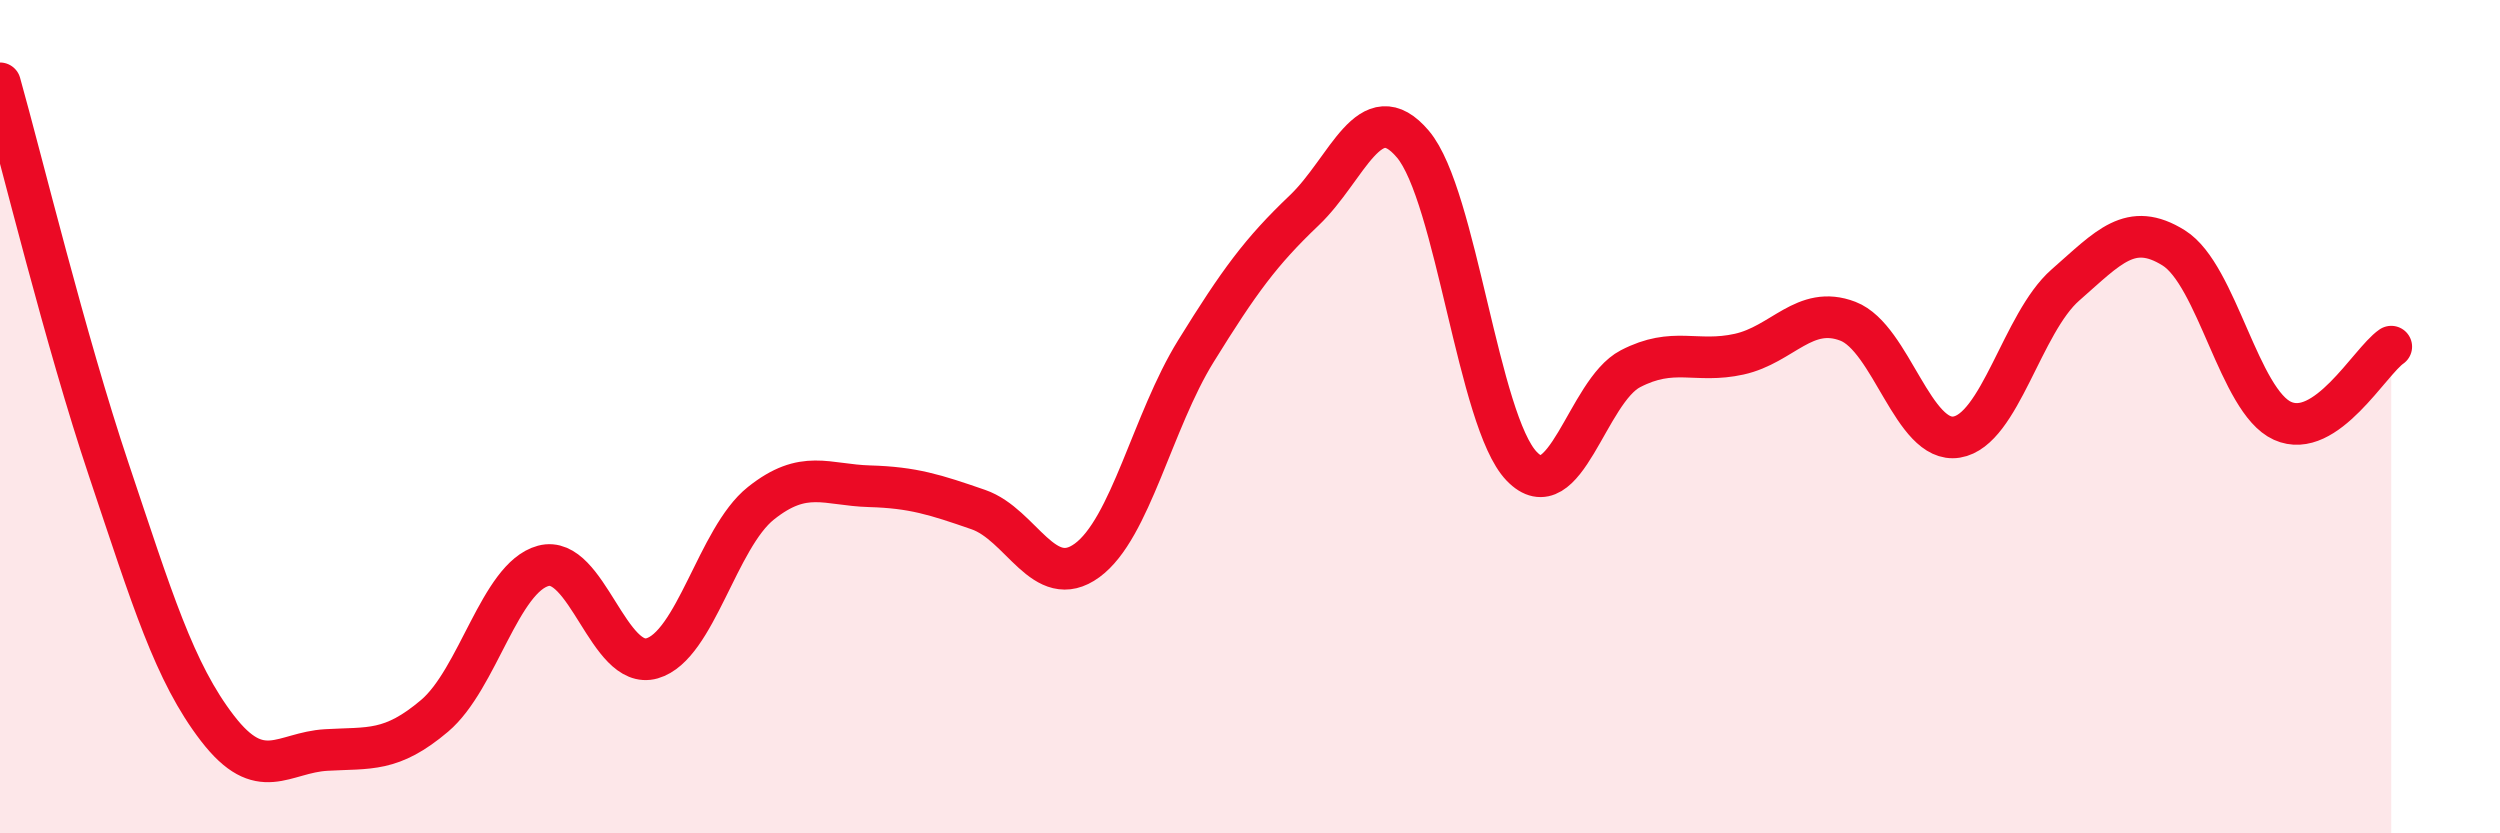 
    <svg width="60" height="20" viewBox="0 0 60 20" xmlns="http://www.w3.org/2000/svg">
      <path
        d="M 0,2 C 0.52,3.85 1.57,8.17 2.61,11.27 C 3.65,14.37 4.18,16.13 5.22,17.48 C 6.26,18.83 6.79,18.06 7.83,18 C 8.87,17.94 9.39,18.06 10.43,17.18 C 11.47,16.3 12,13.86 13.04,13.58 C 14.08,13.3 14.61,16.1 15.65,15.8 C 16.69,15.5 17.22,12.91 18.26,12.08 C 19.3,11.25 19.83,11.64 20.87,11.67 C 21.91,11.7 22.44,11.87 23.48,12.23 C 24.52,12.59 25.05,14.21 26.09,13.45 C 27.13,12.69 27.66,10.11 28.7,8.43 C 29.74,6.75 30.26,6.04 31.3,5.05 C 32.34,4.06 32.87,2.23 33.91,3.46 C 34.95,4.69 35.48,10.11 36.52,11.19 C 37.56,12.27 38.09,9.39 39.13,8.85 C 40.17,8.31 40.7,8.73 41.74,8.5 C 42.78,8.27 43.31,7.31 44.35,7.71 C 45.39,8.11 45.92,10.66 46.96,10.49 C 48,10.32 48.53,7.75 49.57,6.84 C 50.61,5.93 51.13,5.3 52.17,5.95 C 53.21,6.6 53.74,9.63 54.78,10.1 C 55.82,10.57 56.87,8.68 57.39,8.32L57.39 20L0 20Z"
        fill="#EB0A25"
        opacity="0.1"
        stroke-linecap="round"
        stroke-linejoin="round"
      />
      <path
        d="M 0,2 C 0.52,3.85 1.57,8.17 2.61,11.27 C 3.65,14.37 4.18,16.13 5.22,17.48 C 6.26,18.83 6.79,18.06 7.83,18 C 8.87,17.94 9.39,18.06 10.43,17.18 C 11.47,16.3 12,13.86 13.04,13.58 C 14.08,13.3 14.61,16.1 15.65,15.8 C 16.69,15.5 17.22,12.91 18.26,12.08 C 19.3,11.25 19.83,11.64 20.87,11.67 C 21.91,11.7 22.44,11.87 23.48,12.23 C 24.52,12.59 25.05,14.21 26.09,13.45 C 27.13,12.69 27.66,10.11 28.7,8.43 C 29.74,6.75 30.26,6.04 31.3,5.05 C 32.34,4.06 32.87,2.23 33.91,3.46 C 34.95,4.69 35.48,10.11 36.52,11.19 C 37.56,12.27 38.09,9.39 39.13,8.85 C 40.17,8.31 40.7,8.73 41.74,8.5 C 42.78,8.27 43.31,7.31 44.35,7.71 C 45.39,8.11 45.92,10.66 46.96,10.49 C 48,10.32 48.53,7.75 49.57,6.84 C 50.61,5.93 51.13,5.3 52.17,5.95 C 53.21,6.6 53.74,9.63 54.78,10.1 C 55.82,10.57 56.87,8.68 57.39,8.32"
        stroke="#EB0A25"
        stroke-width="1"
        fill="none"
        stroke-linecap="round"
        stroke-linejoin="round"
      />
    </svg>
  